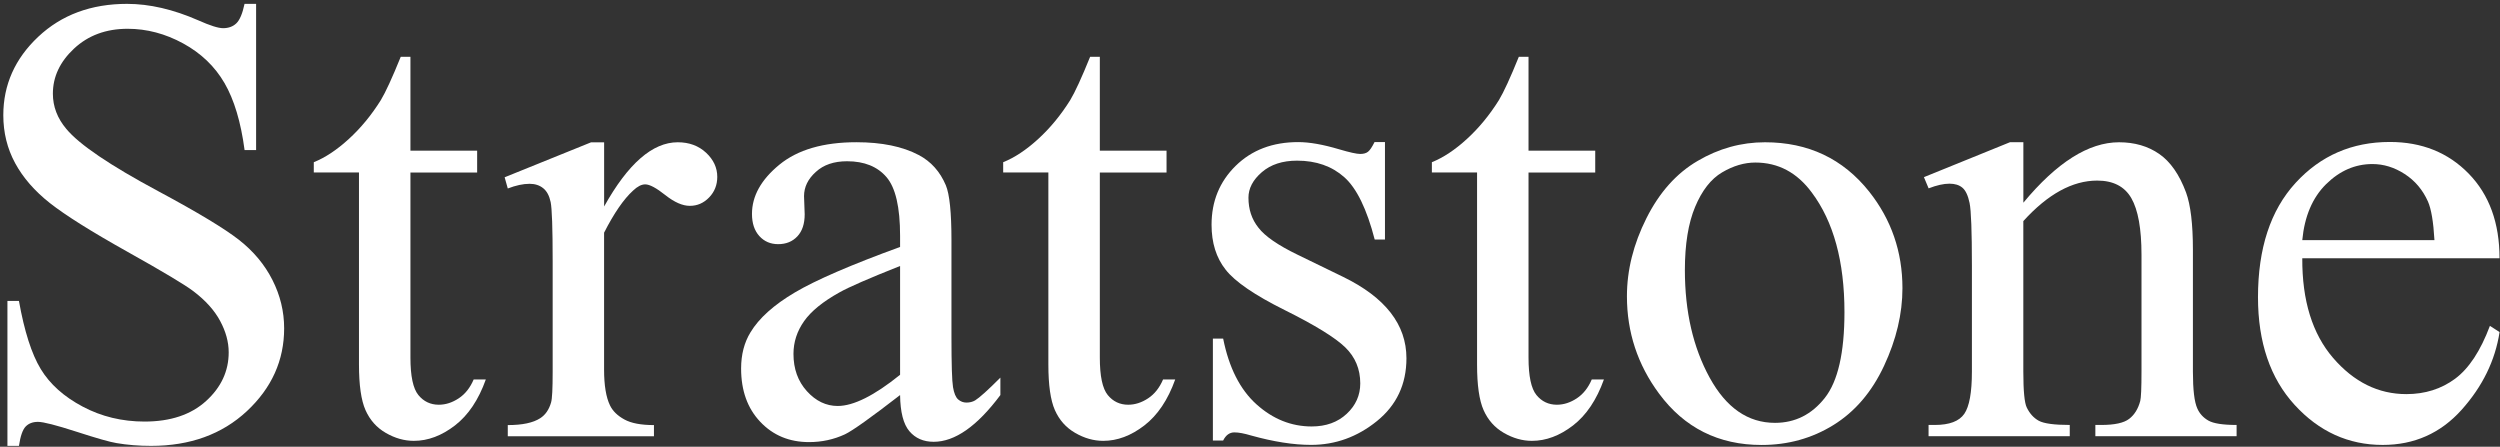 <svg width="582" height="104" viewBox="0 0 582 104" fill="none" xmlns="http://www.w3.org/2000/svg">
<rect x="0" y="0" width="582" height="104" fill="#333333" stroke="none"/>
<path d="M59.62 0.9V34.93H56.94C56.07 28.4 54.51 23.2 52.26 19.33C50.01 15.46 46.81 12.39 42.64 10.11C38.48 7.84 34.17 6.7 29.72 6.7C24.69 6.7 20.53 8.24 17.24 11.31C13.95 14.38 12.31 17.88 12.31 21.8C12.31 24.8 13.35 27.53 15.43 30C18.43 33.63 25.57 38.47 36.84 44.51C46.03 49.44 52.31 53.23 55.67 55.87C59.03 58.51 61.62 61.61 63.43 65.19C65.24 68.77 66.15 72.52 66.15 76.44C66.15 83.89 63.26 90.31 57.48 95.71C51.7 101.1 44.26 103.8 35.17 103.8C32.32 103.8 29.63 103.58 27.12 103.15C25.62 102.91 22.51 102.03 17.8 100.5C13.08 98.98 10.1 98.21 8.84 98.21C7.63 98.21 6.68 98.57 5.97 99.3C5.27 100.03 4.75 101.53 4.41 103.8H1.73V70.06H4.41C5.67 77.12 7.36 82.41 9.49 85.92C11.62 89.43 14.87 92.34 19.25 94.66C23.63 96.98 28.43 98.14 33.65 98.14C39.7 98.14 44.47 96.54 47.98 93.35C51.49 90.16 53.24 86.38 53.24 82.03C53.24 79.61 52.57 77.17 51.24 74.7C49.91 72.23 47.84 69.93 45.04 67.81C43.15 66.36 38 63.27 29.58 58.56C21.16 53.85 15.18 50.08 11.62 47.28C8.06 44.47 5.37 41.38 3.53 37.99C1.69 34.6 0.77 30.88 0.77 26.81C0.77 19.75 3.48 13.66 8.9 8.56C14.32 3.46 21.21 0.9 29.58 0.9C34.8 0.9 40.34 2.18 46.2 4.75C48.91 5.96 50.82 6.56 51.93 6.56C53.19 6.56 54.22 6.19 55.01 5.44C55.8 4.69 56.45 3.18 56.93 0.9H59.62Z" fill="white"></path>
<path d="M95.55 13.24V35.08H111.08V40.16H95.55V83.26C95.55 87.57 96.17 90.47 97.4 91.97C98.63 93.47 100.22 94.22 102.15 94.22C103.75 94.22 105.29 93.72 106.79 92.73C108.29 91.74 109.45 90.27 110.27 88.34H113.1C111.41 93.08 109.01 96.65 105.92 99.04C102.82 101.43 99.63 102.63 96.34 102.63C94.11 102.63 91.94 102.01 89.81 100.78C87.68 99.55 86.11 97.78 85.09 95.48C84.07 93.18 83.57 89.64 83.57 84.85V40.15H73.05V37.76C75.71 36.7 78.43 34.89 81.21 32.35C83.99 29.81 86.47 26.8 88.65 23.32C89.76 21.48 91.31 18.12 93.29 13.23H95.55V13.24Z" fill="white"></path>
<path d="M140.64 33.12V48.07C146.2 38.1 151.91 33.12 157.77 33.12C160.43 33.12 162.63 33.93 164.37 35.55C166.11 37.17 166.98 39.05 166.98 41.17C166.98 43.06 166.35 44.65 165.09 45.96C163.83 47.27 162.33 47.92 160.59 47.92C158.9 47.92 157 47.09 154.89 45.42C152.79 43.75 151.23 42.92 150.21 42.92C149.34 42.92 148.4 43.4 147.38 44.37C145.2 46.35 142.95 49.62 140.63 54.17V86.03C140.63 89.71 141.09 92.49 142.01 94.38C142.64 95.69 143.75 96.77 145.35 97.65C146.95 98.53 149.24 98.96 152.24 98.96V101.57H118.21V98.96C121.6 98.96 124.11 98.43 125.76 97.36C126.97 96.59 127.82 95.35 128.3 93.66C128.54 92.84 128.66 90.49 128.66 86.62V60.86C128.66 53.12 128.5 48.51 128.19 47.04C127.88 45.56 127.3 44.49 126.45 43.81C125.6 43.13 124.55 42.79 123.29 42.79C121.79 42.79 120.1 43.15 118.21 43.88L117.48 41.27L137.58 33.14H140.64V33.12Z" fill="white"></path>
<path d="M209.54 91.97C202.72 97.24 198.44 100.29 196.7 101.11C194.09 102.32 191.31 102.92 188.35 102.92C183.75 102.92 179.97 101.35 176.99 98.2C174.01 95.06 172.53 90.92 172.53 85.79C172.53 82.55 173.26 79.74 174.71 77.37C176.69 74.08 180.14 70.98 185.05 68.08C189.96 65.18 198.12 61.65 209.54 57.49V54.88C209.54 48.25 208.49 43.7 206.38 41.24C204.27 38.78 201.22 37.54 197.2 37.54C194.15 37.54 191.73 38.36 189.94 40.01C188.1 41.65 187.18 43.54 187.18 45.67L187.33 49.88C187.33 52.11 186.76 53.82 185.62 55.03C184.48 56.24 183 56.84 181.16 56.84C179.37 56.84 177.91 56.21 176.77 54.95C175.63 53.69 175.06 51.97 175.06 49.8C175.06 45.64 177.19 41.82 181.45 38.33C185.71 34.85 191.68 33.11 199.37 33.11C205.27 33.11 210.11 34.1 213.88 36.09C216.73 37.59 218.84 39.94 220.19 43.13C221.06 45.21 221.5 49.47 221.5 55.9V78.47C221.5 84.81 221.62 88.69 221.86 90.12C222.1 91.55 222.5 92.5 223.06 92.99C223.62 93.47 224.26 93.72 224.98 93.72C225.75 93.72 226.43 93.55 227.01 93.21C228.03 92.58 229.99 90.82 232.89 87.91V91.97C227.47 99.23 222.3 102.85 217.36 102.85C214.99 102.85 213.1 102.03 211.7 100.38C210.31 98.74 209.59 95.94 209.54 91.97ZM209.54 87.25V61.92C202.23 64.82 197.52 66.88 195.39 68.09C191.57 70.22 188.83 72.44 187.19 74.77C185.55 77.1 184.72 79.63 184.72 82.39C184.72 85.87 185.76 88.76 187.84 91.06C189.92 93.36 192.31 94.51 195.02 94.51C198.7 94.51 203.54 92.09 209.54 87.25Z" fill="white"></path>
<path d="M256.04 13.24V35.08H271.57V40.16H256.04V83.26C256.04 87.57 256.66 90.47 257.89 91.97C259.12 93.47 260.71 94.22 262.64 94.22C264.24 94.22 265.78 93.72 267.28 92.73C268.78 91.74 269.94 90.27 270.76 88.34H273.59C271.9 93.08 269.5 96.65 266.41 99.04C263.31 101.43 260.12 102.63 256.83 102.63C254.6 102.63 252.43 102.01 250.3 100.78C248.17 99.55 246.6 97.78 245.58 95.48C244.56 93.18 244.06 89.64 244.06 84.85V40.15H233.54V37.76C236.2 36.7 238.92 34.89 241.7 32.35C244.48 29.81 246.96 26.8 249.14 23.32C250.25 21.48 251.8 18.12 253.78 13.23H256.04V13.24Z" fill="white"></path>
<path d="M322.42 33.12V55.76H320.03C318.19 48.65 315.83 43.81 312.95 41.25C310.07 38.69 306.41 37.4 301.96 37.4C298.57 37.4 295.84 38.29 293.76 40.08C291.68 41.87 290.64 43.85 290.64 46.03C290.64 48.74 291.41 51.06 292.96 53C294.46 54.98 297.51 57.09 302.1 59.31L312.69 64.46C322.51 69.25 327.42 75.56 327.42 83.4C327.42 89.45 325.13 94.32 320.56 98.02C315.99 101.72 310.87 103.57 305.21 103.57C301.15 103.57 296.5 102.84 291.28 101.39C289.68 100.91 288.38 100.66 287.36 100.66C286.25 100.66 285.38 101.29 284.75 102.55H282.36V78.82H284.75C286.1 85.59 288.69 90.7 292.51 94.13C296.33 97.56 300.61 99.28 305.35 99.28C308.69 99.28 311.41 98.3 313.51 96.34C315.61 94.38 316.67 92.02 316.67 89.26C316.67 85.92 315.5 83.12 313.15 80.84C310.8 78.57 306.12 75.69 299.11 72.2C292.1 68.72 287.5 65.57 285.32 62.77C283.14 60.01 282.05 56.53 282.05 52.32C282.05 46.85 283.92 42.28 287.67 38.6C291.42 34.92 296.27 33.08 302.22 33.08C304.83 33.08 308 33.64 311.73 34.75C314.2 35.48 315.84 35.84 316.66 35.84C317.43 35.84 318.04 35.67 318.47 35.33C318.91 34.99 319.41 34.24 319.99 33.08H322.42V33.12Z" fill="white"></path>
<path d="M355.84 13.24V35.08H371.37V40.16H355.84V83.26C355.84 87.57 356.46 90.47 357.69 91.97C358.92 93.47 360.51 94.22 362.44 94.22C364.04 94.22 365.58 93.72 367.08 92.73C368.58 91.74 369.74 90.27 370.56 88.34H373.39C371.7 93.08 369.3 96.65 366.21 99.04C363.11 101.43 359.92 102.63 356.63 102.63C354.4 102.63 352.23 102.01 350.1 100.78C347.97 99.55 346.4 97.78 345.38 95.48C344.36 93.18 343.86 89.64 343.86 84.85V40.15H333.34V37.76C336 36.7 338.72 34.89 341.5 32.35C344.28 29.81 346.76 26.8 348.94 23.32C350.05 21.48 351.6 18.12 353.58 13.23H355.84V13.24Z" fill="white"></path>
<path d="M410.89 33.12C420.95 33.12 429.03 36.94 435.13 44.59C440.31 51.12 442.89 58.62 442.89 67.09C442.89 73.04 441.46 79.06 438.61 85.16C435.76 91.26 431.83 95.85 426.82 98.95C421.81 102.05 416.24 103.59 410.09 103.59C400.08 103.59 392.12 99.6 386.22 91.62C381.24 84.9 378.75 77.35 378.75 68.98C378.75 62.88 380.26 56.83 383.29 50.8C386.31 44.78 390.29 40.33 395.23 37.45C400.15 34.56 405.37 33.12 410.89 33.12ZM408.64 37.84C406.08 37.84 403.5 38.6 400.91 40.13C398.32 41.65 396.23 44.33 394.63 48.15C393.03 51.97 392.24 56.88 392.24 62.88C392.24 72.56 394.16 80.9 398.01 87.92C401.86 94.93 406.92 98.44 413.21 98.44C417.9 98.44 421.77 96.5 424.82 92.63C427.87 88.76 429.39 82.11 429.39 72.67C429.39 60.87 426.85 51.58 421.77 44.8C418.34 40.16 413.96 37.84 408.64 37.84Z" fill="white"></path>
<path d="M471.03 47.2C478.82 37.81 486.24 33.12 493.31 33.12C496.94 33.12 500.06 34.03 502.67 35.84C505.28 37.65 507.36 40.64 508.91 44.8C509.97 47.7 510.51 52.15 510.51 58.15V86.52C510.51 90.73 510.85 93.58 511.53 95.08C512.06 96.29 512.92 97.23 514.11 97.91C515.3 98.59 517.48 98.93 520.68 98.93V101.54H487.8V98.93H489.18C492.28 98.93 494.44 98.46 495.67 97.51C496.9 96.57 497.76 95.18 498.25 93.34C498.44 92.61 498.54 90.34 498.54 86.52V59.31C498.54 53.26 497.75 48.87 496.18 46.14C494.61 43.41 491.96 42.04 488.23 42.04C482.47 42.04 476.74 45.18 471.03 51.47V86.52C471.03 91.02 471.3 93.8 471.83 94.87C472.51 96.27 473.44 97.3 474.62 97.95C475.81 98.6 478.21 98.93 481.84 98.93V101.54H448.97V98.93H450.42C453.81 98.93 456.09 98.07 457.28 96.35C458.47 94.63 459.06 91.36 459.06 86.52V61.85C459.06 53.87 458.88 49.01 458.52 47.26C458.16 45.52 457.6 44.33 456.85 43.7C456.1 43.07 455.1 42.76 453.84 42.76C452.49 42.76 450.86 43.12 448.98 43.85L447.89 41.24L467.92 33.11H471.04V47.2H471.03Z" fill="white"></path>
<path d="M535.97 60.11C535.92 69.98 538.32 77.72 543.15 83.33C547.99 88.94 553.67 91.75 560.2 91.75C564.55 91.75 568.34 90.55 571.56 88.16C574.78 85.77 577.47 81.67 579.65 75.86L581.9 77.31C580.88 83.94 577.93 89.97 573.05 95.42C568.16 100.86 562.04 103.58 554.69 103.58C546.71 103.58 539.87 100.47 534.19 94.26C528.51 88.05 525.66 79.69 525.66 69.19C525.66 57.82 528.57 48.96 534.4 42.59C540.23 36.22 547.55 33.05 556.35 33.05C563.8 33.05 569.92 35.51 574.71 40.42C579.5 45.33 581.89 51.9 581.89 60.12H535.97V60.11ZM535.97 55.9H566.74C566.5 51.64 565.99 48.64 565.22 46.9C564.01 44.19 562.21 42.06 559.81 40.51C557.42 38.96 554.91 38.19 552.3 38.19C548.28 38.19 544.69 39.75 541.52 42.87C538.35 46 536.5 50.34 535.97 55.9Z" fill="white"></path>
</svg>
